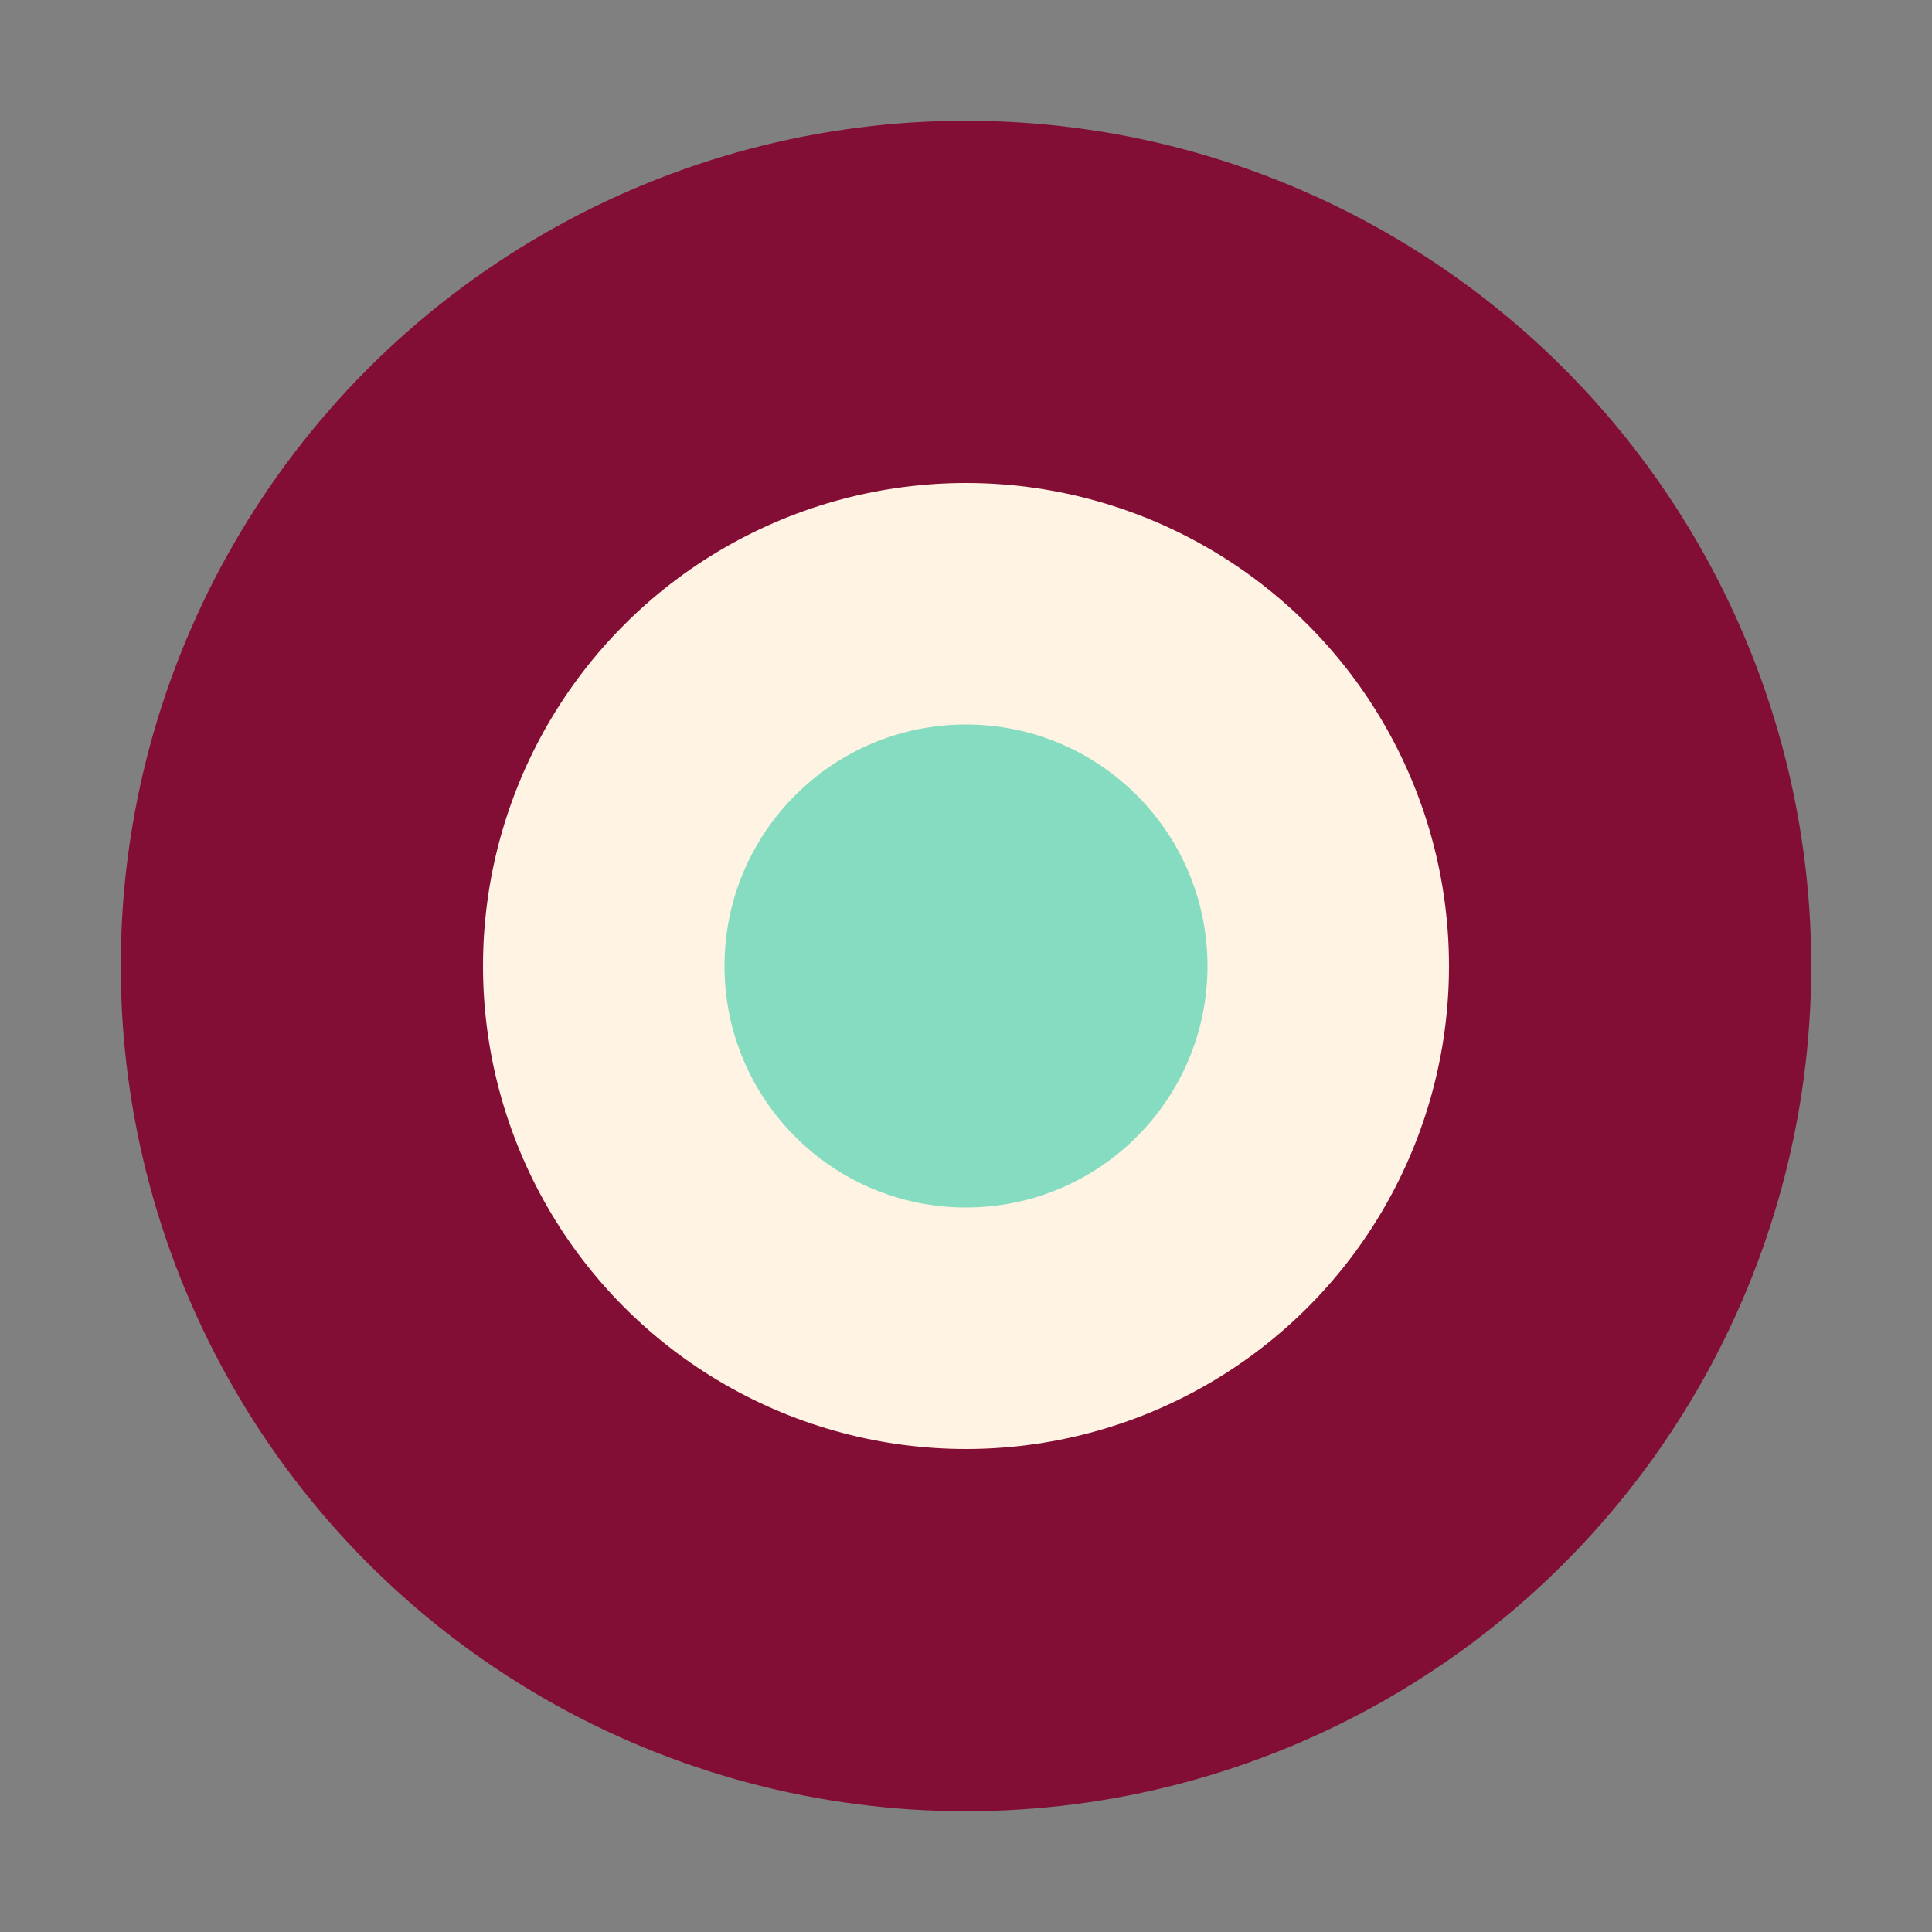 <svg xmlns="http://www.w3.org/2000/svg" width="16" height="16" viewBox="0 0 16 16">
  <rect x="0" y="0" width="16" height="16" fill="#808080" stroke="none"/>
  <circle cx="8" cy="8" r="7" fill="#830E35" />
  <circle cx="8" cy="8" r="4" fill="#FFF3E3" />
  <circle cx="8" cy="8" r="2" fill="#86DCC0" />
</svg> 